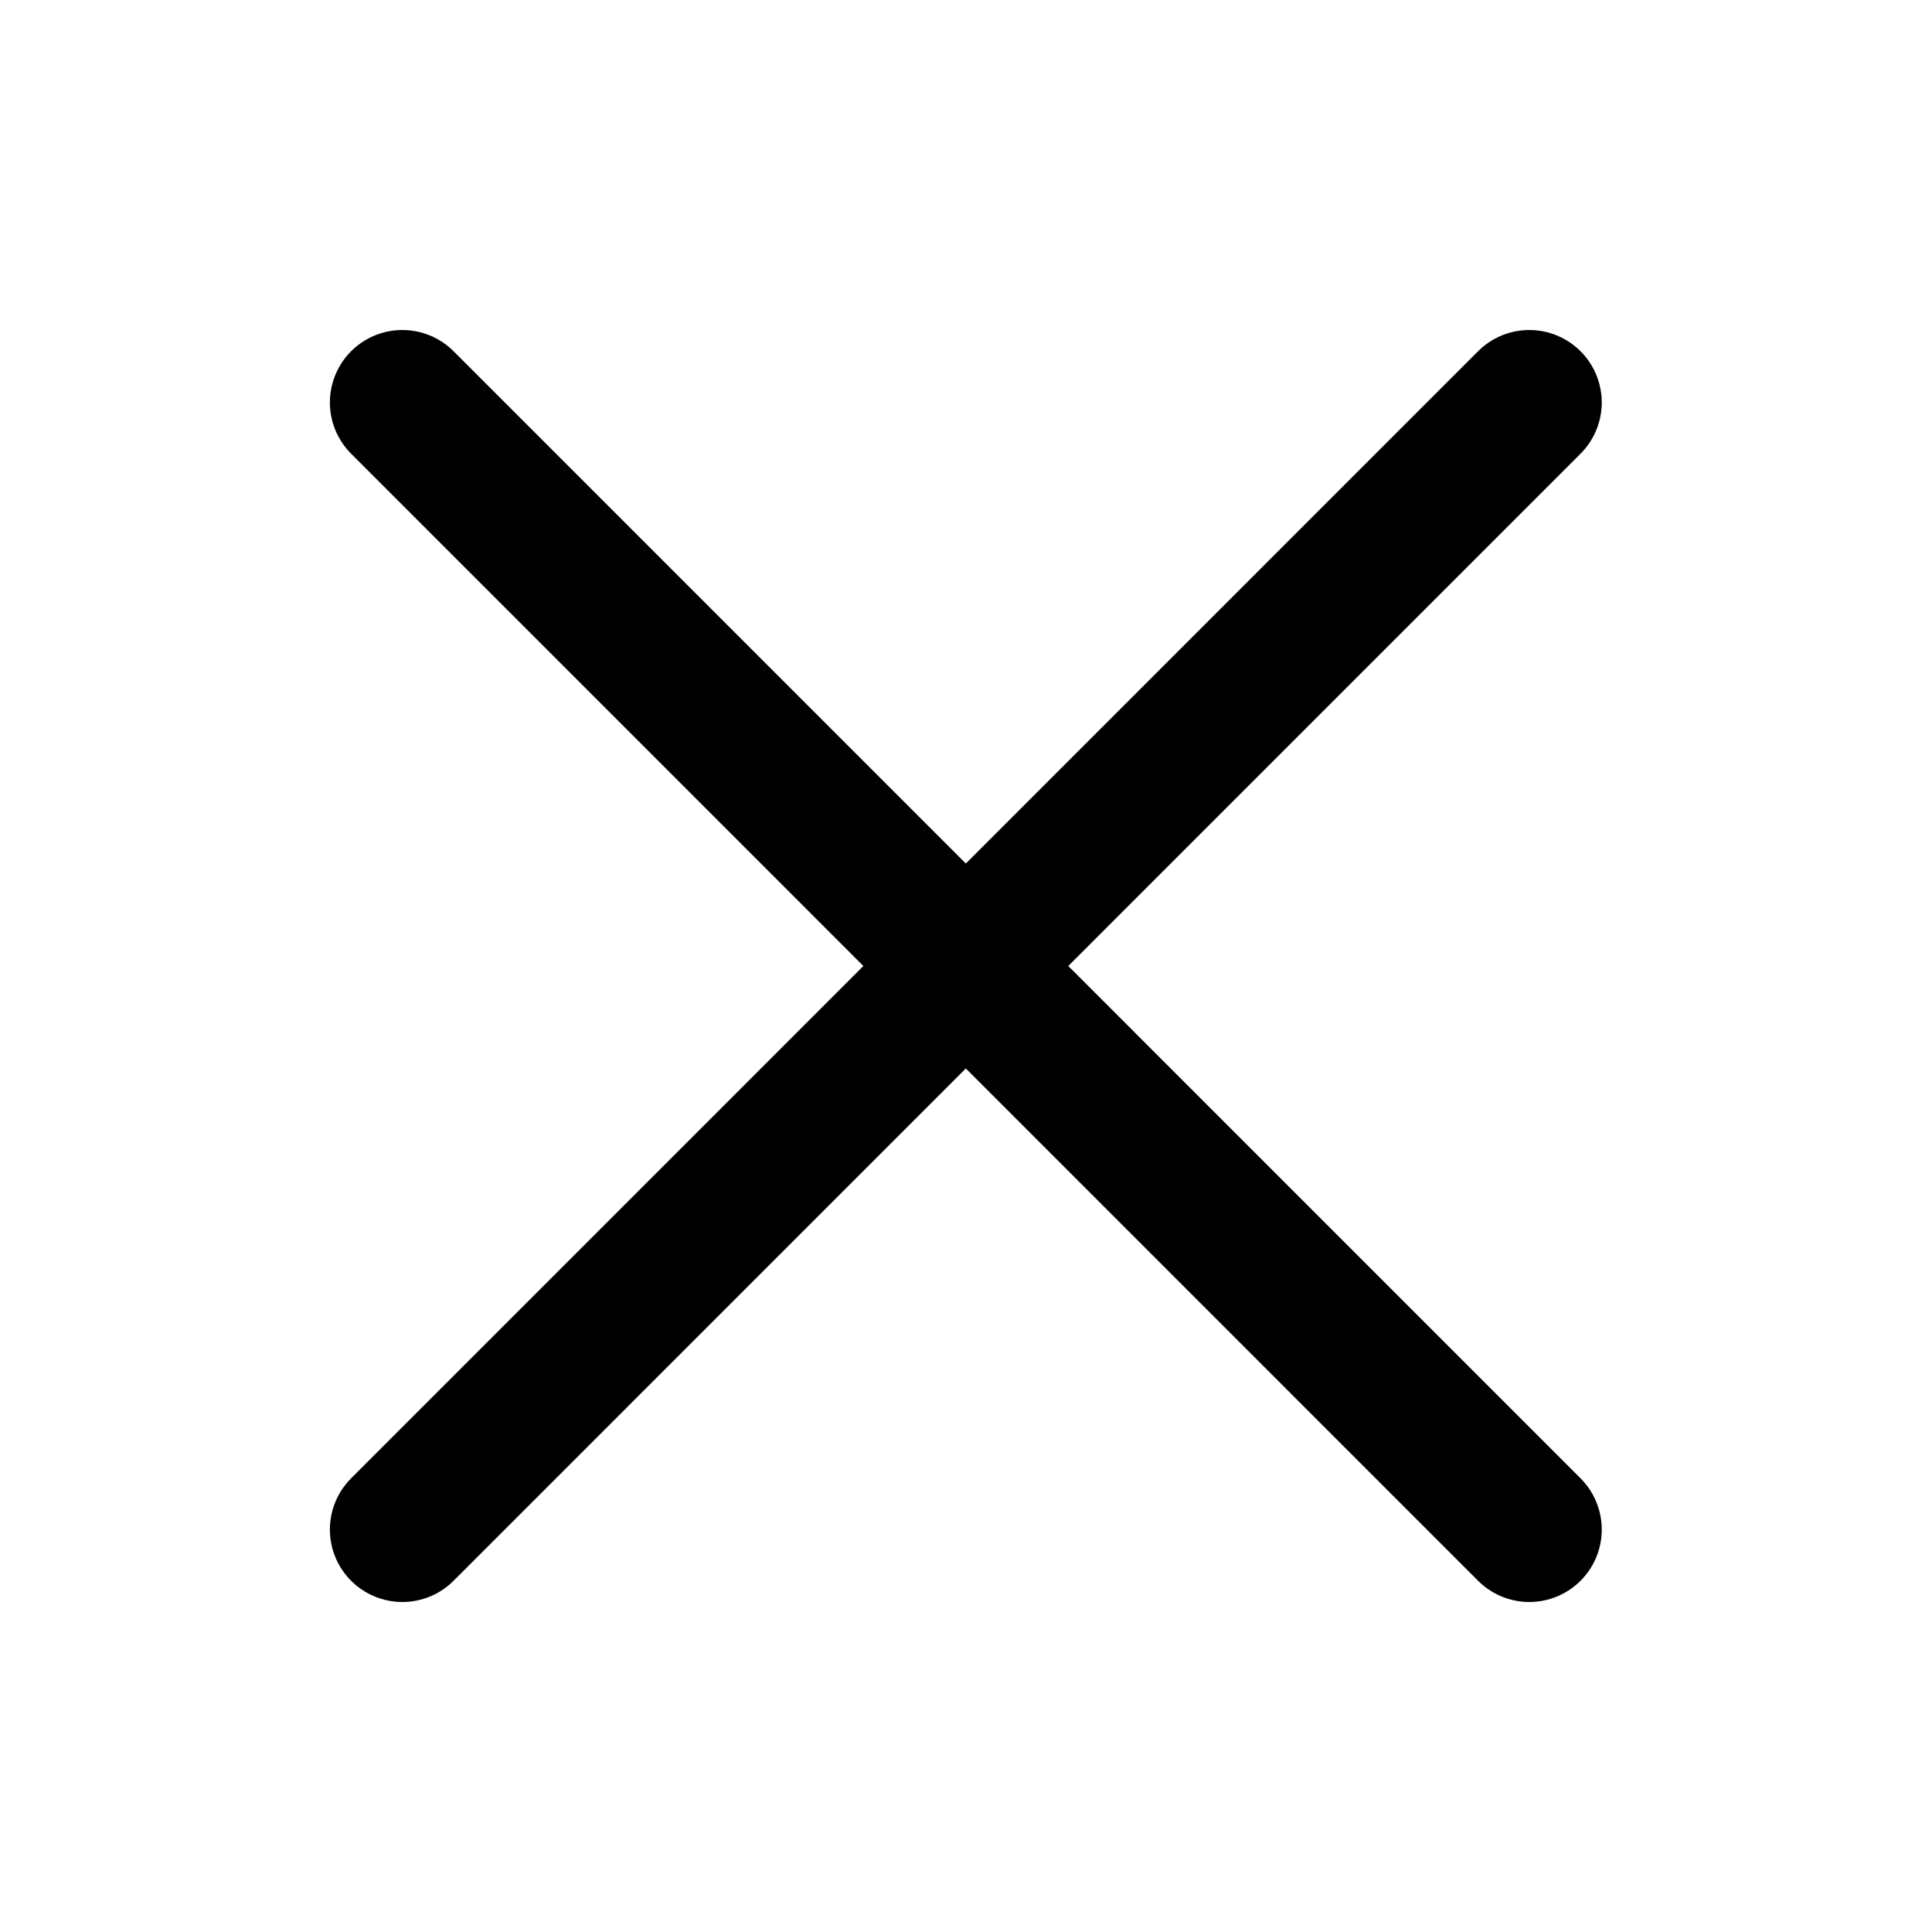 <svg width="16" height="16" viewBox="0 0 16 16" fill="none" xmlns="http://www.w3.org/2000/svg">
<path d="M12.665 3.333L3.332 12.667M3.332 3.333L12.665 12.667" stroke="black" stroke-width="1.2" stroke-linecap="round" stroke-linejoin="round"/>
</svg>

